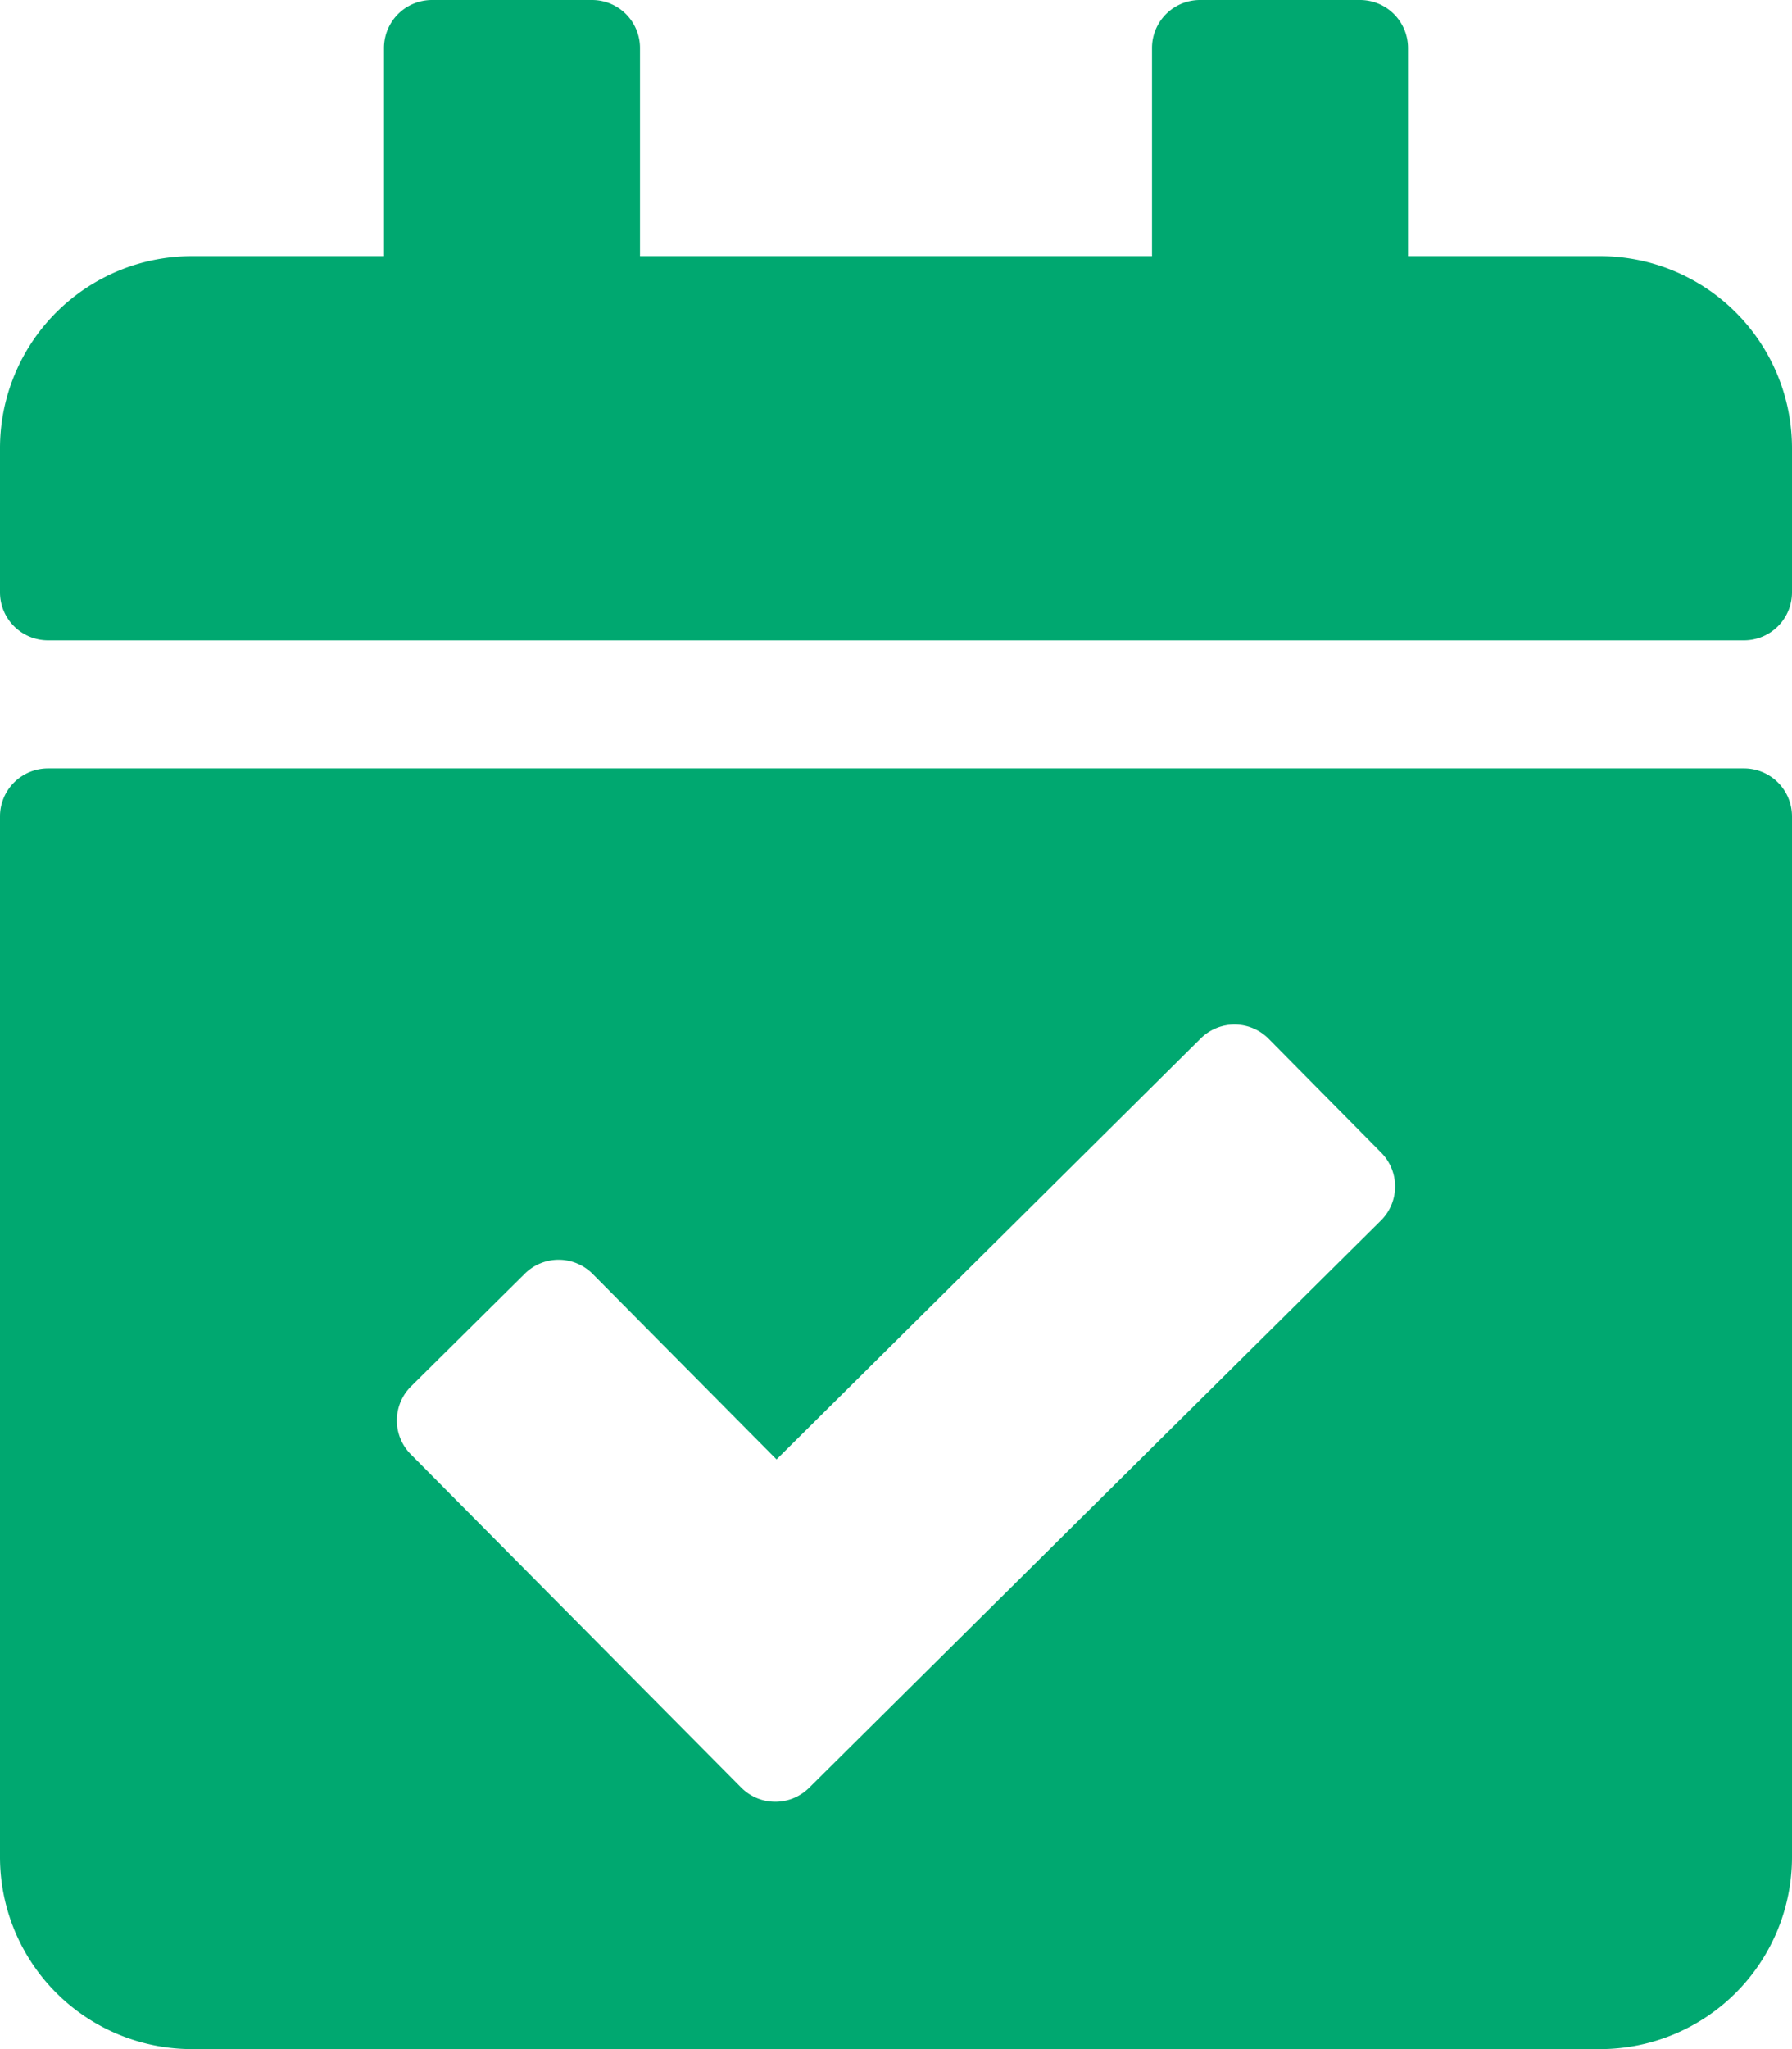 <?xml version="1.0" encoding="UTF-8"?>
<svg xmlns="http://www.w3.org/2000/svg" width="42" height="48" viewBox="0 0 42 48">
  <path id="Pfad_475" data-name="Pfad 475" d="M40.875-27A1.125,1.125,0,0,0,42-28.125V-31.5A4.5,4.5,0,0,0,37.5-36H33v-4.875A1.125,1.125,0,0,0,31.875-42h-3.75A1.125,1.125,0,0,0,27-40.875V-36H15v-4.875A1.125,1.125,0,0,0,13.875-42h-3.75A1.125,1.125,0,0,0,9-40.875V-36H4.5A4.5,4.5,0,0,0,0-31.5v3.375A1.125,1.125,0,0,0,1.125-27ZM1.125-24A1.125,1.125,0,0,0,0-22.875V1.5A4.5,4.5,0,0,0,4.5,6h33A4.5,4.5,0,0,0,42,1.5V-22.875A1.125,1.125,0,0,0,40.875-24Zm31.246,9a1.125,1.125,0,0,1-.006,1.591L18.963-.12a1.125,1.125,0,0,1-1.591-.006L9.628-7.933a1.125,1.125,0,0,1,.006-1.591L12.3-12.164a1.125,1.125,0,0,1,1.591.006L18.2-7.813l9.941-9.861a1.125,1.125,0,0,1,1.591.006Z" transform="translate(0 42)" fill="#00a870"></path>
</svg>
